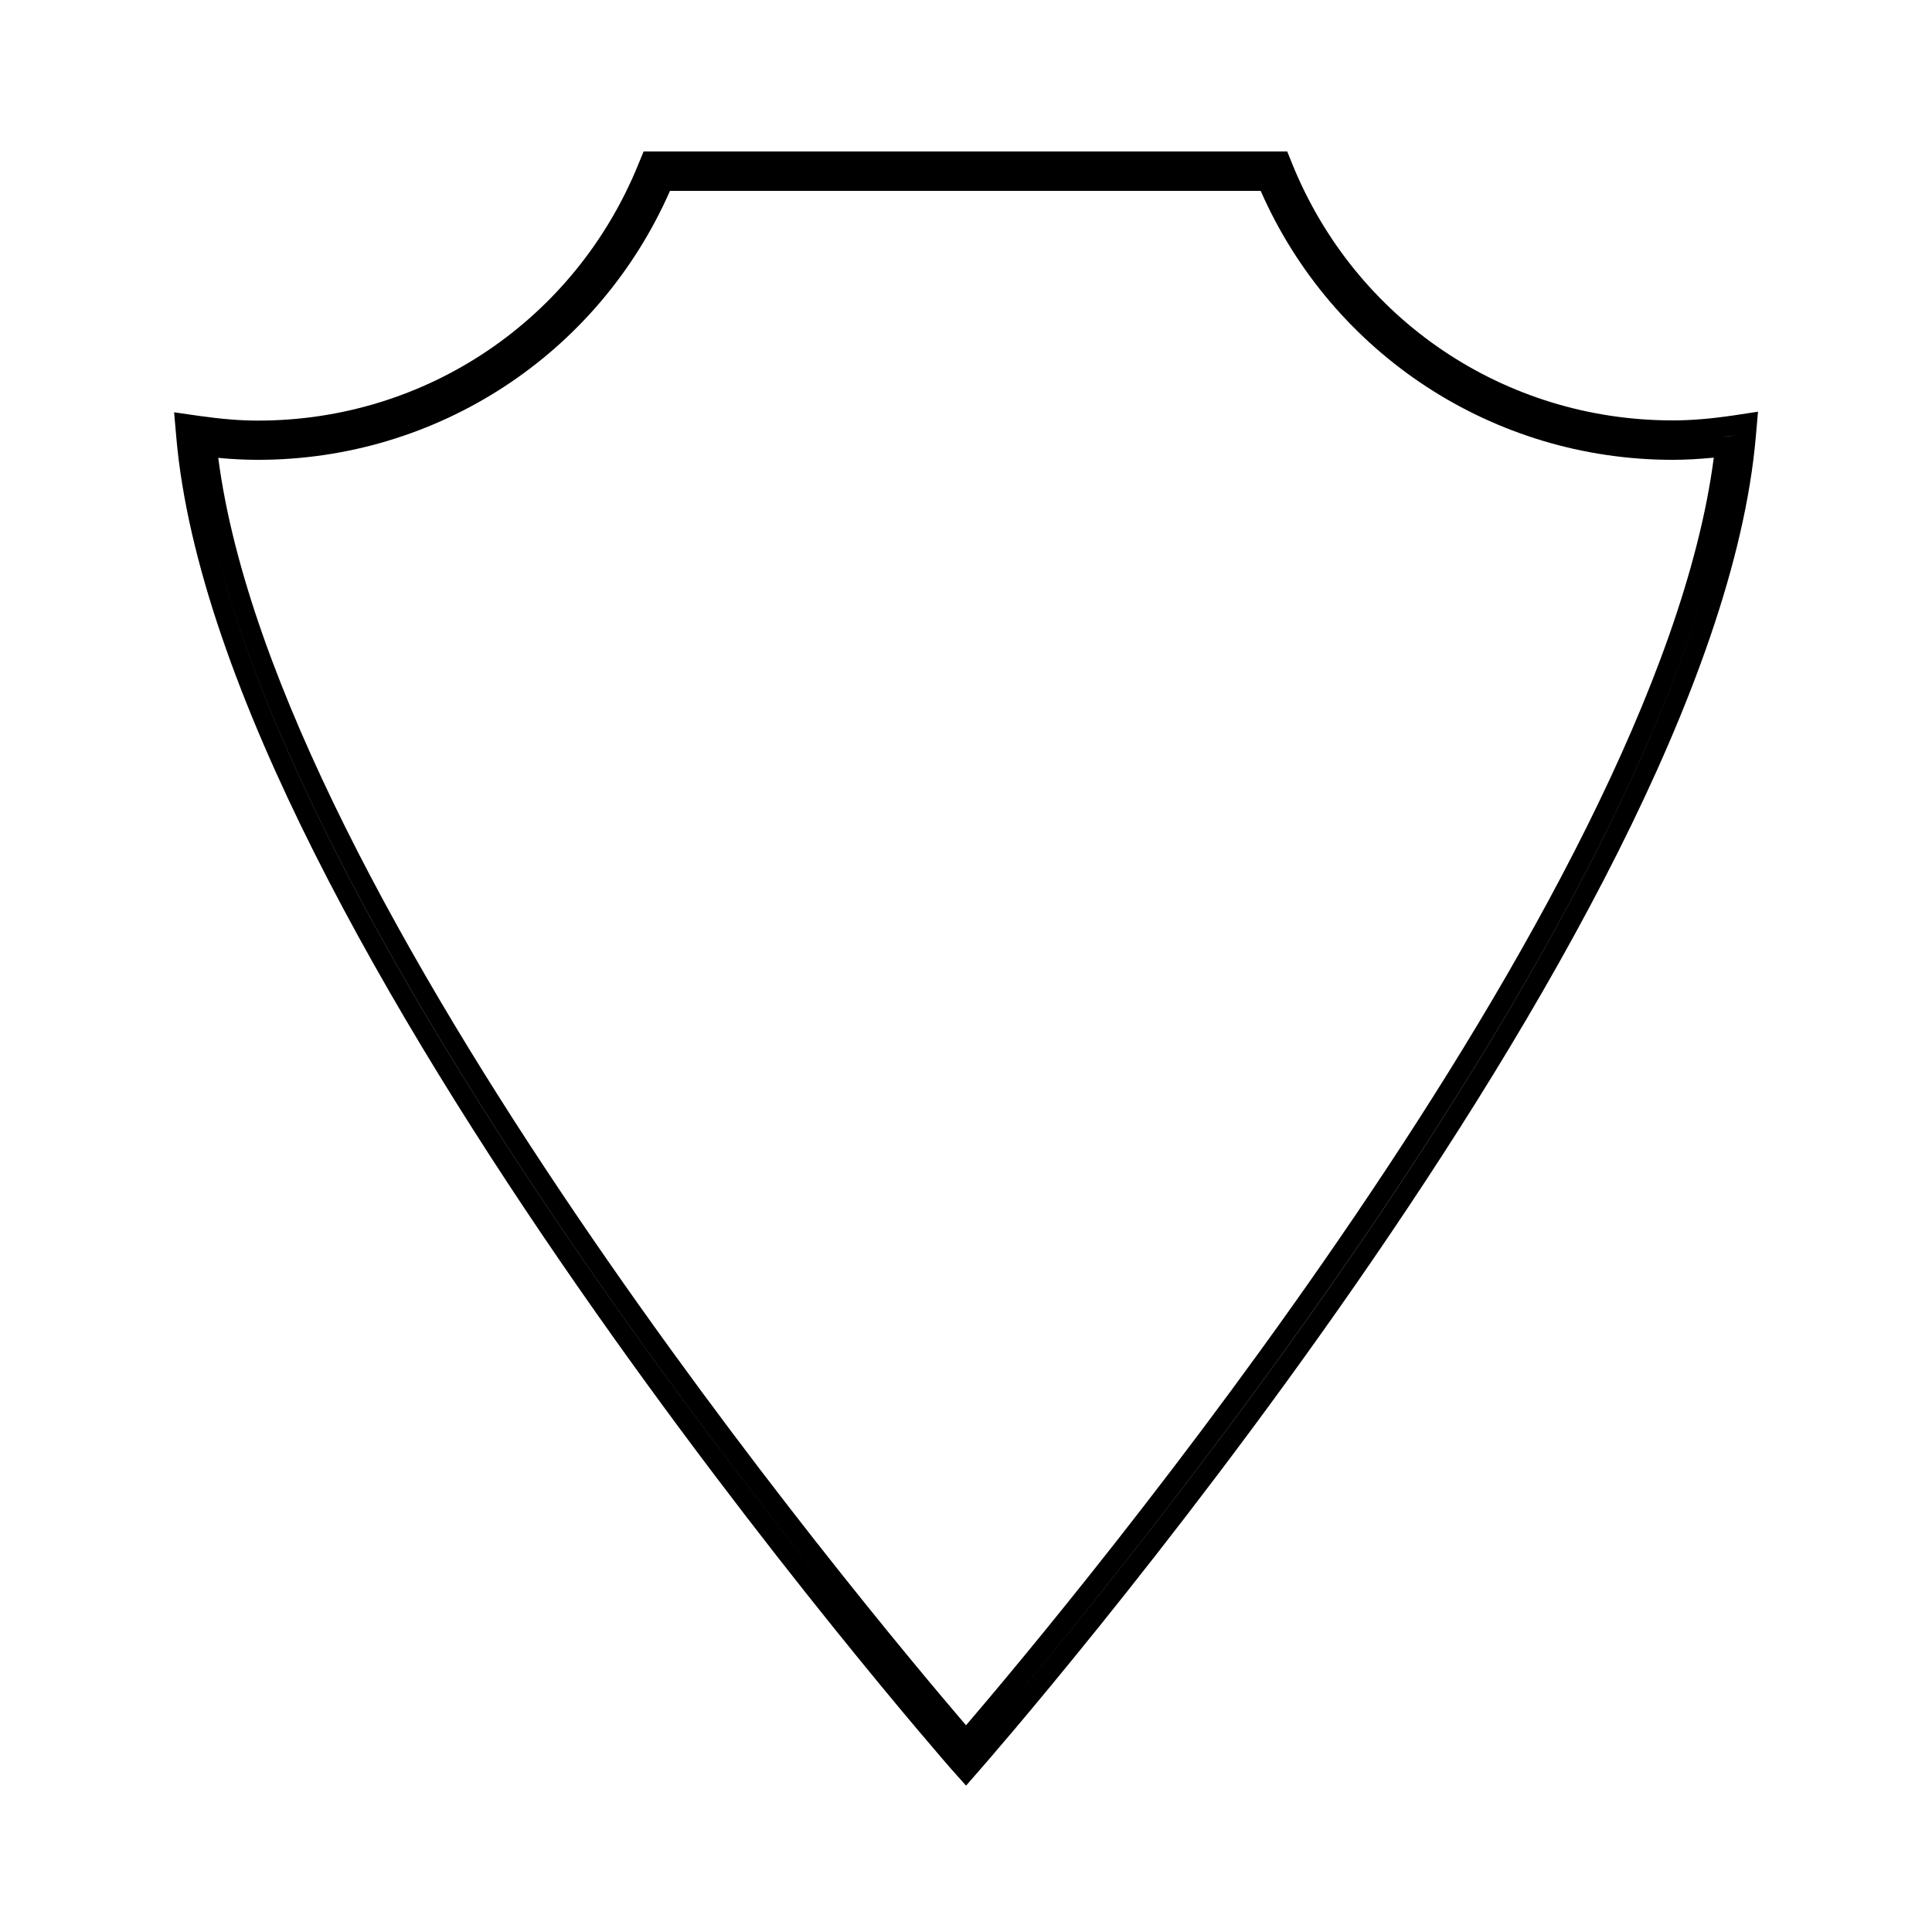 <?xml version="1.0" encoding="UTF-8"?>
<!-- The Best Svg Icon site in the world: iconSvg.co, Visit us! https://iconsvg.co -->
<svg fill="#000000" width="800px" height="800px" version="1.1" viewBox="144 144 512 512" xmlns="http://www.w3.org/2000/svg">
 <path d="m587.25 255.41c-44.504 0-84.074-26.66-100.81-68.016l-1.312-3.254h-170.56l-1.367 3.309c-16.742 41.301-56.312 68.016-100.81 68.016-4.777 0-9.762-0.418-15.691-1.258l-6.559-0.945 0.578 6.613c11.441 131.36 203.46 350.73 205.36 352.93l3.934 4.406 3.938-4.512c1.941-2.203 193.96-221.57 205.36-352.98l0.578-6.613-6.559 0.996c-6.094 0.891-11.184 1.309-16.066 1.309zm-105.7-66.02c0.629 1.523 1.258 3.043 1.941 4.512-0.418-0.945-0.84-1.941-1.258-2.887zm-163.47 0-0.684 1.574c-0.367 0.891-0.734 1.785-1.156 2.625 0.633-1.312 1.262-2.731 1.84-4.199zm-122.18 70.008v0c0.789 0.051 1.523 0.211 2.258 0.262zm2.731 18.789c21.57 108.11 144.06 262.56 186.57 313.68-42.719-51.379-165-205.51-186.57-313.68zm201.37 323.02c-26.344-30.754-182.79-217.69-198.16-335.87 3.727 0.367 7.191 0.523 10.547 0.523 47.441 0 90.109-27.918 109.16-71.27h156.55c19.051 43.348 61.715 71.27 109.16 71.27 3.516 0 7.086-0.211 10.914-0.578-15.379 118.19-171.82 305.17-198.16 335.93zm11.859-5.879c39.57-47.285 167.57-206.67 189.5-317.35-21.934 110.68-149.62 269.75-189.5 317.35zm192.23-335.98-3.254 0.418c-0.105 0-0.262 0-0.367 0.051 1.156-0.207 2.363-0.312 3.621-0.469v0z"/>
</svg>